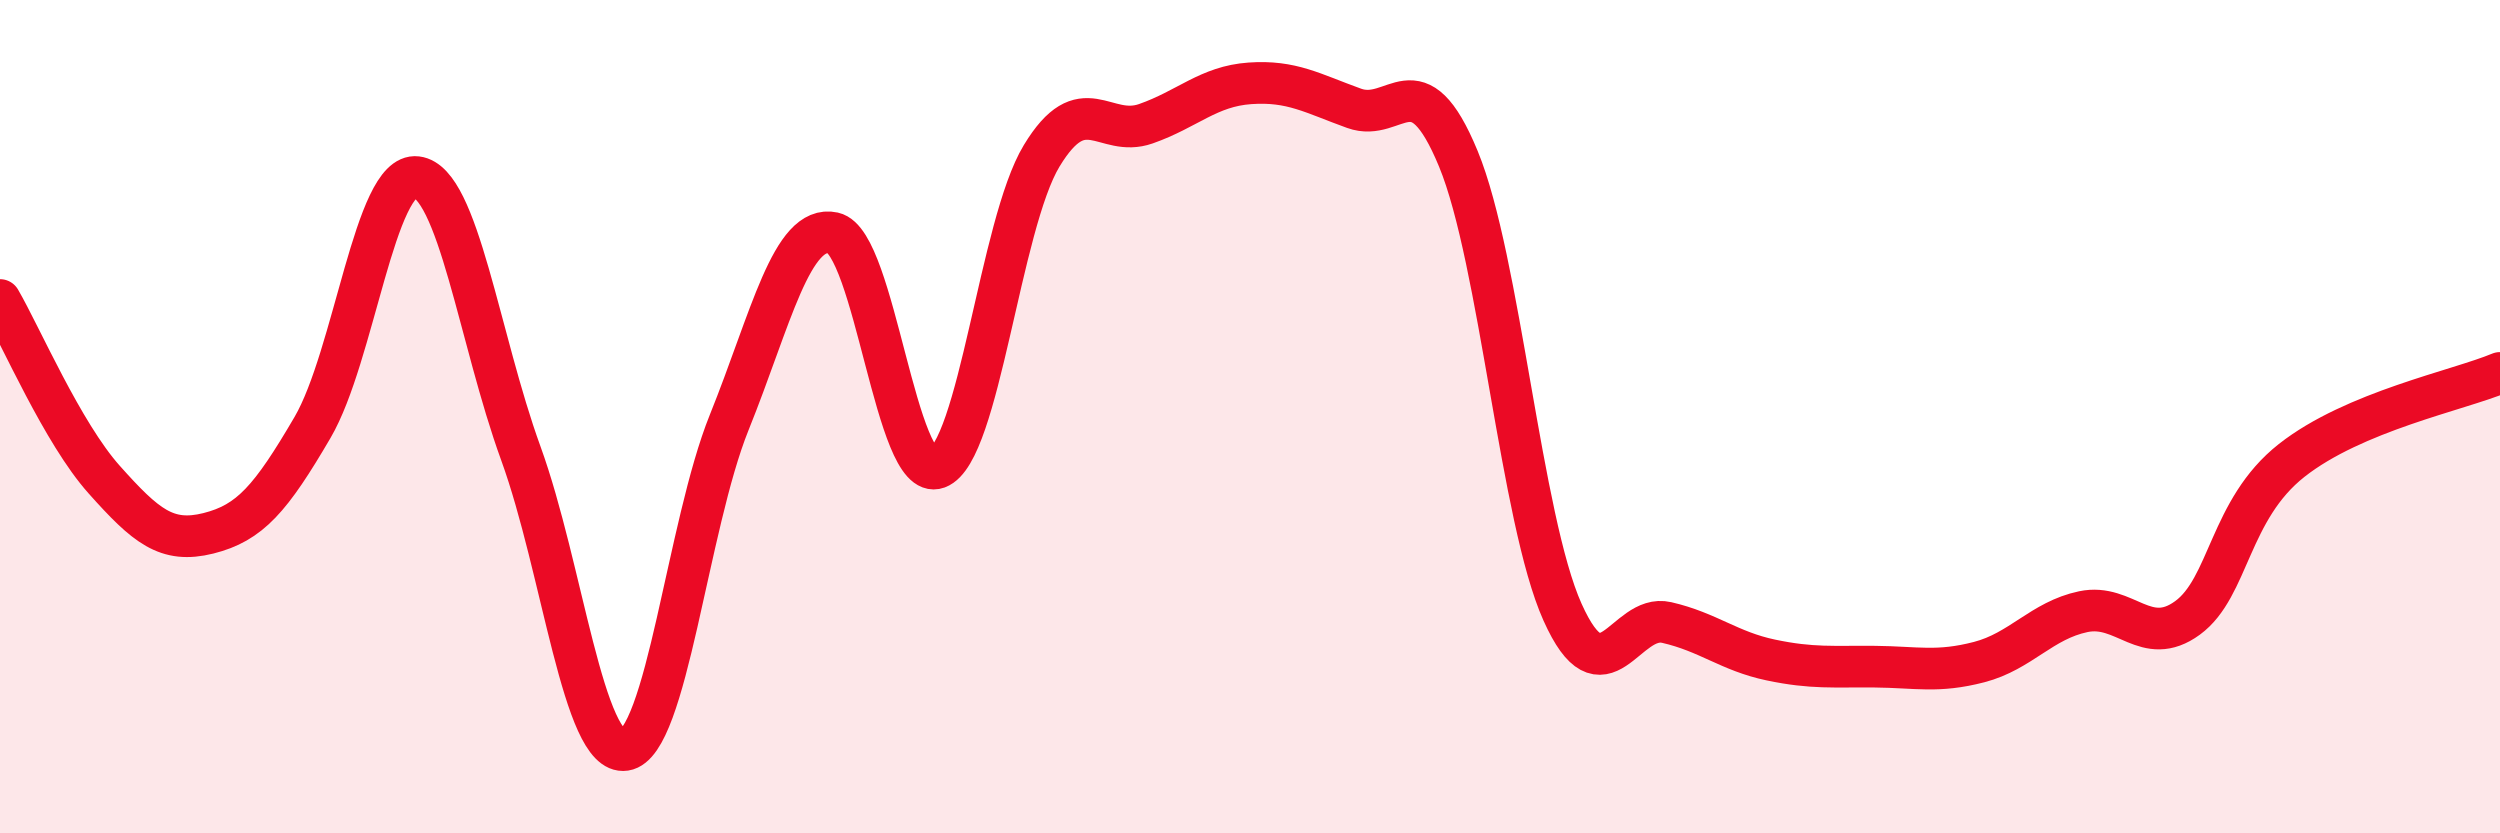 
    <svg width="60" height="20" viewBox="0 0 60 20" xmlns="http://www.w3.org/2000/svg">
      <path
        d="M 0,7.2 C 0.5,8.06 1.5,10.39 2.5,11.51 C 3.5,12.63 4,13.05 5,12.8 C 6,12.55 6.5,11.97 7.5,10.26 C 8.5,8.55 9,4.13 10,4.25 C 11,4.37 11.5,8.13 12.5,10.88 C 13.5,13.63 14,18.15 15,18 C 16,17.85 16.5,12.62 17.5,10.14 C 18.5,7.66 19,5.37 20,5.59 C 21,5.81 21.5,11.6 22.5,11.23 C 23.5,10.86 24,5.39 25,3.74 C 26,2.09 26.5,3.32 27.5,2.97 C 28.5,2.62 29,2.07 30,2 C 31,1.93 31.5,2.24 32.5,2.6 C 33.5,2.96 34,1.39 35,3.81 C 36,6.23 36.5,12.46 37.5,14.69 C 38.5,16.92 39,14.71 40,14.94 C 41,15.17 41.5,15.63 42.5,15.84 C 43.5,16.05 44,15.99 45,16 C 46,16.01 46.5,16.15 47.5,15.89 C 48.5,15.63 49,14.89 50,14.68 C 51,14.47 51.5,15.56 52.5,14.83 C 53.5,14.1 53.5,12.23 55,11.05 C 56.5,9.87 59,9.37 60,8.95L60 20L0 20Z"
        fill="#EB0A25"
        opacity="0.1"
        stroke-linecap="round"
        stroke-linejoin="round"
      />
      <path
        d="M 0,7.2 C 0.5,8.06 1.5,10.39 2.5,11.51 C 3.5,12.63 4,13.05 5,12.8 C 6,12.55 6.5,11.97 7.5,10.26 C 8.5,8.55 9,4.13 10,4.25 C 11,4.37 11.5,8.13 12.5,10.88 C 13.5,13.63 14,18.15 15,18 C 16,17.85 16.5,12.62 17.5,10.14 C 18.5,7.66 19,5.37 20,5.59 C 21,5.81 21.5,11.6 22.5,11.23 C 23.5,10.86 24,5.39 25,3.74 C 26,2.09 26.5,3.32 27.5,2.97 C 28.5,2.62 29,2.07 30,2 C 31,1.93 31.5,2.24 32.5,2.6 C 33.5,2.96 34,1.39 35,3.81 C 36,6.23 36.5,12.46 37.5,14.69 C 38.5,16.92 39,14.71 40,14.94 C 41,15.17 41.5,15.63 42.5,15.84 C 43.5,16.05 44,15.99 45,16 C 46,16.01 46.5,16.15 47.5,15.89 C 48.5,15.63 49,14.89 50,14.68 C 51,14.47 51.5,15.56 52.5,14.83 C 53.5,14.1 53.5,12.23 55,11.05 C 56.5,9.87 59,9.37 60,8.95"
        stroke="#EB0A25"
        stroke-width="1"
        fill="none"
        stroke-linecap="round"
        stroke-linejoin="round"
      />
    </svg>
  